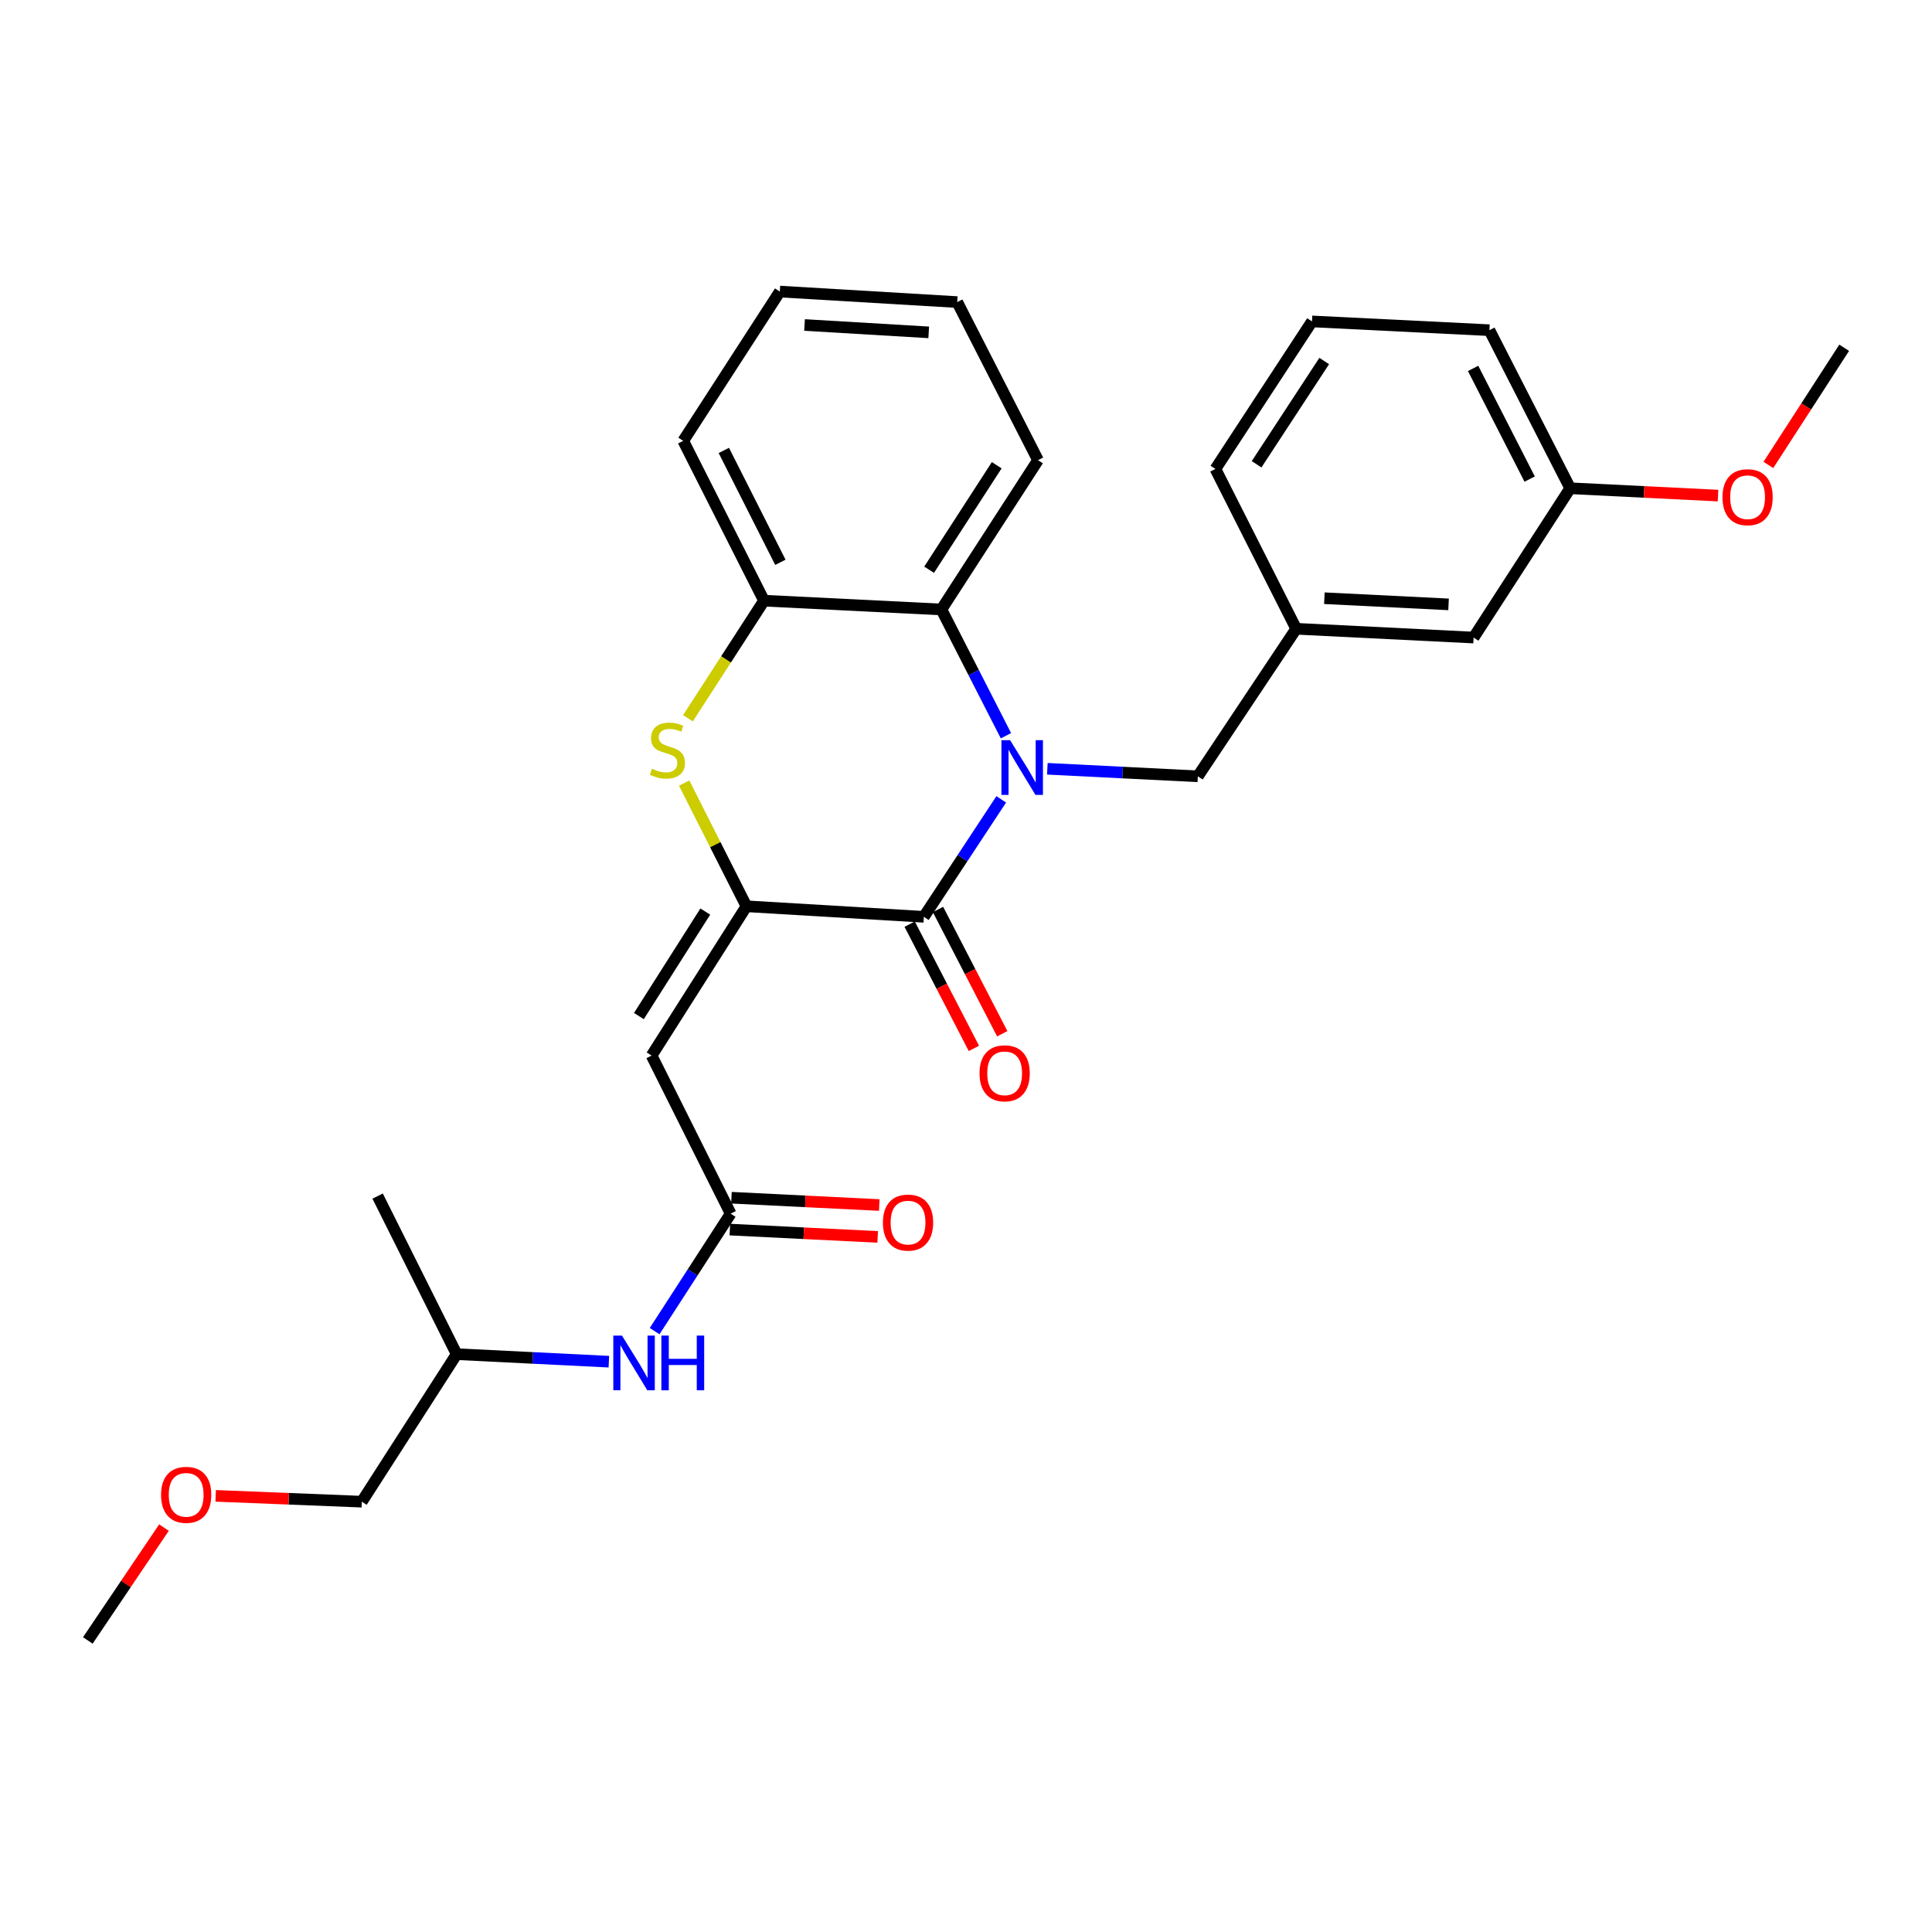 <?xml version='1.0' encoding='iso-8859-1'?>
<svg version='1.1' baseProfile='full'
              xmlns='http://www.w3.org/2000/svg'
                      xmlns:rdkit='http://www.rdkit.org/xml'
                      xmlns:xlink='http://www.w3.org/1999/xlink'
                  xml:space='preserve'
width='1000px' height='1000px' viewBox='0 0 1000 1000'>
<!-- END OF HEADER -->
<rect style='opacity:1.0;fill:#FFFFFF;stroke:none' width='1000' height='1000' x='0' y='0'> </rect>
<path class='bond-0' d='M 338.837,688.992 L 358.51,658.588' style='fill:none;fill-rule:evenodd;stroke:#0000FF;stroke-width:6px;stroke-linecap:butt;stroke-linejoin:miter;stroke-opacity:1' />
<path class='bond-0' d='M 358.51,658.588 L 378.184,628.184' style='fill:none;fill-rule:evenodd;stroke:#000000;stroke-width:6px;stroke-linecap:butt;stroke-linejoin:miter;stroke-opacity:1' />
<path class='bond-1' d='M 315.147,704.808 L 275.755,702.859' style='fill:none;fill-rule:evenodd;stroke:#0000FF;stroke-width:6px;stroke-linecap:butt;stroke-linejoin:miter;stroke-opacity:1' />
<path class='bond-1' d='M 275.755,702.859 L 236.364,700.911' style='fill:none;fill-rule:evenodd;stroke:#000000;stroke-width:6px;stroke-linecap:butt;stroke-linejoin:miter;stroke-opacity:1' />
<path class='bond-2' d='M 495.458,156.361 L 403.637,150.911' style='fill:none;fill-rule:evenodd;stroke:#000000;stroke-width:6px;stroke-linecap:butt;stroke-linejoin:miter;stroke-opacity:1' />
<path class='bond-2' d='M 480.706,172.031 L 416.431,168.216' style='fill:none;fill-rule:evenodd;stroke:#000000;stroke-width:6px;stroke-linecap:butt;stroke-linejoin:miter;stroke-opacity:1' />
<path class='bond-3' d='M 495.458,156.361 L 537.272,238.181' style='fill:none;fill-rule:evenodd;stroke:#000000;stroke-width:6px;stroke-linecap:butt;stroke-linejoin:miter;stroke-opacity:1' />
<path class='bond-4' d='M 403.637,150.911 L 353.639,228.179' style='fill:none;fill-rule:evenodd;stroke:#000000;stroke-width:6px;stroke-linecap:butt;stroke-linejoin:miter;stroke-opacity:1' />
<path class='bond-5' d='M 353.639,228.179 L 395.452,310.907' style='fill:none;fill-rule:evenodd;stroke:#000000;stroke-width:6px;stroke-linecap:butt;stroke-linejoin:miter;stroke-opacity:1' />
<path class='bond-5' d='M 374.651,233.138 L 403.921,291.048' style='fill:none;fill-rule:evenodd;stroke:#000000;stroke-width:6px;stroke-linecap:butt;stroke-linejoin:miter;stroke-opacity:1' />
<path class='bond-6' d='M 395.452,310.907 L 487.273,315.458' style='fill:none;fill-rule:evenodd;stroke:#000000;stroke-width:6px;stroke-linecap:butt;stroke-linejoin:miter;stroke-opacity:1' />
<path class='bond-7' d='M 395.452,310.907 L 375.765,341.336' style='fill:none;fill-rule:evenodd;stroke:#000000;stroke-width:6px;stroke-linecap:butt;stroke-linejoin:miter;stroke-opacity:1' />
<path class='bond-7' d='M 375.765,341.336 L 356.078,371.764' style='fill:none;fill-rule:evenodd;stroke:#CCCC00;stroke-width:6px;stroke-linecap:butt;stroke-linejoin:miter;stroke-opacity:1' />
<path class='bond-8' d='M 487.273,315.458 L 537.272,238.181' style='fill:none;fill-rule:evenodd;stroke:#000000;stroke-width:6px;stroke-linecap:butt;stroke-linejoin:miter;stroke-opacity:1' />
<path class='bond-8' d='M 480.906,294.895 L 515.905,240.801' style='fill:none;fill-rule:evenodd;stroke:#000000;stroke-width:6px;stroke-linecap:butt;stroke-linejoin:miter;stroke-opacity:1' />
<path class='bond-9' d='M 487.273,315.458 L 503.975,348.135' style='fill:none;fill-rule:evenodd;stroke:#000000;stroke-width:6px;stroke-linecap:butt;stroke-linejoin:miter;stroke-opacity:1' />
<path class='bond-9' d='M 503.975,348.135 L 520.676,380.812' style='fill:none;fill-rule:evenodd;stroke:#0000FF;stroke-width:6px;stroke-linecap:butt;stroke-linejoin:miter;stroke-opacity:1' />
<path class='bond-10' d='M 354.123,405.331 L 370.241,437.209' style='fill:none;fill-rule:evenodd;stroke:#CCCC00;stroke-width:6px;stroke-linecap:butt;stroke-linejoin:miter;stroke-opacity:1' />
<path class='bond-10' d='M 370.241,437.209 L 386.359,469.087' style='fill:none;fill-rule:evenodd;stroke:#000000;stroke-width:6px;stroke-linecap:butt;stroke-linejoin:miter;stroke-opacity:1' />
<path class='bond-11' d='M 386.359,469.087 L 478.18,474.547' style='fill:none;fill-rule:evenodd;stroke:#000000;stroke-width:6px;stroke-linecap:butt;stroke-linejoin:miter;stroke-opacity:1' />
<path class='bond-12' d='M 386.359,469.087 L 337.269,546.365' style='fill:none;fill-rule:evenodd;stroke:#000000;stroke-width:6px;stroke-linecap:butt;stroke-linejoin:miter;stroke-opacity:1' />
<path class='bond-12' d='M 365.054,471.823 L 330.691,525.917' style='fill:none;fill-rule:evenodd;stroke:#000000;stroke-width:6px;stroke-linecap:butt;stroke-linejoin:miter;stroke-opacity:1' />
<path class='bond-13' d='M 478.18,474.547 L 498.208,444.145' style='fill:none;fill-rule:evenodd;stroke:#000000;stroke-width:6px;stroke-linecap:butt;stroke-linejoin:miter;stroke-opacity:1' />
<path class='bond-13' d='M 498.208,444.145 L 518.235,413.742' style='fill:none;fill-rule:evenodd;stroke:#0000FF;stroke-width:6px;stroke-linecap:butt;stroke-linejoin:miter;stroke-opacity:1' />
<path class='bond-14' d='M 470.844,478.339 L 487.466,510.496' style='fill:none;fill-rule:evenodd;stroke:#000000;stroke-width:6px;stroke-linecap:butt;stroke-linejoin:miter;stroke-opacity:1' />
<path class='bond-14' d='M 487.466,510.496 L 504.088,542.653' style='fill:none;fill-rule:evenodd;stroke:#FF0000;stroke-width:6px;stroke-linecap:butt;stroke-linejoin:miter;stroke-opacity:1' />
<path class='bond-14' d='M 485.516,470.755 L 502.138,502.912' style='fill:none;fill-rule:evenodd;stroke:#000000;stroke-width:6px;stroke-linecap:butt;stroke-linejoin:miter;stroke-opacity:1' />
<path class='bond-14' d='M 502.138,502.912 L 518.76,535.069' style='fill:none;fill-rule:evenodd;stroke:#FF0000;stroke-width:6px;stroke-linecap:butt;stroke-linejoin:miter;stroke-opacity:1' />
<path class='bond-15' d='M 542.103,397.921 L 581.051,399.87' style='fill:none;fill-rule:evenodd;stroke:#0000FF;stroke-width:6px;stroke-linecap:butt;stroke-linejoin:miter;stroke-opacity:1' />
<path class='bond-15' d='M 581.051,399.87 L 620,401.82' style='fill:none;fill-rule:evenodd;stroke:#000000;stroke-width:6px;stroke-linecap:butt;stroke-linejoin:miter;stroke-opacity:1' />
<path class='bond-16' d='M 620,401.82 L 670.906,325.451' style='fill:none;fill-rule:evenodd;stroke:#000000;stroke-width:6px;stroke-linecap:butt;stroke-linejoin:miter;stroke-opacity:1' />
<path class='bond-17' d='M 337.269,546.365 L 378.184,628.184' style='fill:none;fill-rule:evenodd;stroke:#000000;stroke-width:6px;stroke-linecap:butt;stroke-linejoin:miter;stroke-opacity:1' />
<path class='bond-18' d='M 377.775,636.432 L 416.032,638.325' style='fill:none;fill-rule:evenodd;stroke:#000000;stroke-width:6px;stroke-linecap:butt;stroke-linejoin:miter;stroke-opacity:1' />
<path class='bond-18' d='M 416.032,638.325 L 454.289,640.218' style='fill:none;fill-rule:evenodd;stroke:#FF0000;stroke-width:6px;stroke-linecap:butt;stroke-linejoin:miter;stroke-opacity:1' />
<path class='bond-18' d='M 378.592,619.936 L 416.848,621.829' style='fill:none;fill-rule:evenodd;stroke:#000000;stroke-width:6px;stroke-linecap:butt;stroke-linejoin:miter;stroke-opacity:1' />
<path class='bond-18' d='M 416.848,621.829 L 455.105,623.722' style='fill:none;fill-rule:evenodd;stroke:#FF0000;stroke-width:6px;stroke-linecap:butt;stroke-linejoin:miter;stroke-opacity:1' />
<path class='bond-19' d='M 670.906,325.451 L 762.728,330.002' style='fill:none;fill-rule:evenodd;stroke:#000000;stroke-width:6px;stroke-linecap:butt;stroke-linejoin:miter;stroke-opacity:1' />
<path class='bond-19' d='M 685.497,309.637 L 749.772,312.823' style='fill:none;fill-rule:evenodd;stroke:#000000;stroke-width:6px;stroke-linecap:butt;stroke-linejoin:miter;stroke-opacity:1' />
<path class='bond-20' d='M 670.906,325.451 L 629.093,242.723' style='fill:none;fill-rule:evenodd;stroke:#000000;stroke-width:6px;stroke-linecap:butt;stroke-linejoin:miter;stroke-opacity:1' />
<path class='bond-21' d='M 762.728,330.002 L 812.726,252.724' style='fill:none;fill-rule:evenodd;stroke:#000000;stroke-width:6px;stroke-linecap:butt;stroke-linejoin:miter;stroke-opacity:1' />
<path class='bond-22' d='M 812.726,252.724 L 770.912,170.905' style='fill:none;fill-rule:evenodd;stroke:#000000;stroke-width:6px;stroke-linecap:butt;stroke-linejoin:miter;stroke-opacity:1' />
<path class='bond-22' d='M 791.747,247.967 L 762.477,190.694' style='fill:none;fill-rule:evenodd;stroke:#000000;stroke-width:6px;stroke-linecap:butt;stroke-linejoin:miter;stroke-opacity:1' />
<path class='bond-23' d='M 812.726,252.724 L 850.987,254.621' style='fill:none;fill-rule:evenodd;stroke:#000000;stroke-width:6px;stroke-linecap:butt;stroke-linejoin:miter;stroke-opacity:1' />
<path class='bond-23' d='M 850.987,254.621 L 889.249,256.517' style='fill:none;fill-rule:evenodd;stroke:#FF0000;stroke-width:6px;stroke-linecap:butt;stroke-linejoin:miter;stroke-opacity:1' />
<path class='bond-24' d='M 770.912,170.905 L 679.091,166.363' style='fill:none;fill-rule:evenodd;stroke:#000000;stroke-width:6px;stroke-linecap:butt;stroke-linejoin:miter;stroke-opacity:1' />
<path class='bond-25' d='M 679.091,166.363 L 629.093,242.723' style='fill:none;fill-rule:evenodd;stroke:#000000;stroke-width:6px;stroke-linecap:butt;stroke-linejoin:miter;stroke-opacity:1' />
<path class='bond-25' d='M 685.409,186.864 L 650.41,240.316' style='fill:none;fill-rule:evenodd;stroke:#000000;stroke-width:6px;stroke-linecap:butt;stroke-linejoin:miter;stroke-opacity:1' />
<path class='bond-26' d='M 915.301,240.654 L 934.923,210.326' style='fill:none;fill-rule:evenodd;stroke:#FF0000;stroke-width:6px;stroke-linecap:butt;stroke-linejoin:miter;stroke-opacity:1' />
<path class='bond-26' d='M 934.923,210.326 L 954.545,179.998' style='fill:none;fill-rule:evenodd;stroke:#000000;stroke-width:6px;stroke-linecap:butt;stroke-linejoin:miter;stroke-opacity:1' />
<path class='bond-27' d='M 187.274,777.271 L 236.364,700.911' style='fill:none;fill-rule:evenodd;stroke:#000000;stroke-width:6px;stroke-linecap:butt;stroke-linejoin:miter;stroke-opacity:1' />
<path class='bond-28' d='M 187.274,777.271 L 149.455,775.76' style='fill:none;fill-rule:evenodd;stroke:#000000;stroke-width:6px;stroke-linecap:butt;stroke-linejoin:miter;stroke-opacity:1' />
<path class='bond-28' d='M 149.455,775.76 L 111.636,774.248' style='fill:none;fill-rule:evenodd;stroke:#FF0000;stroke-width:6px;stroke-linecap:butt;stroke-linejoin:miter;stroke-opacity:1' />
<path class='bond-29' d='M 236.364,700.911 L 195.459,619.091' style='fill:none;fill-rule:evenodd;stroke:#000000;stroke-width:6px;stroke-linecap:butt;stroke-linejoin:miter;stroke-opacity:1' />
<path class='bond-30' d='M 84.868,790.673 L 65.161,819.881' style='fill:none;fill-rule:evenodd;stroke:#FF0000;stroke-width:6px;stroke-linecap:butt;stroke-linejoin:miter;stroke-opacity:1' />
<path class='bond-30' d='M 65.161,819.881 L 45.455,849.089' style='fill:none;fill-rule:evenodd;stroke:#000000;stroke-width:6px;stroke-linecap:butt;stroke-linejoin:miter;stroke-opacity:1' />
<path  class='atom-0' d='M 321.925 691.293
L 331.205 706.293
Q 332.125 707.773, 333.605 710.453
Q 335.085 713.133, 335.165 713.293
L 335.165 691.293
L 338.925 691.293
L 338.925 719.613
L 335.045 719.613
L 325.085 703.213
Q 323.925 701.293, 322.685 699.093
Q 321.485 696.893, 321.125 696.213
L 321.125 719.613
L 317.445 719.613
L 317.445 691.293
L 321.925 691.293
' fill='#0000FF'/>
<path  class='atom-0' d='M 342.325 691.293
L 346.165 691.293
L 346.165 703.333
L 360.645 703.333
L 360.645 691.293
L 364.485 691.293
L 364.485 719.613
L 360.645 719.613
L 360.645 706.533
L 346.165 706.533
L 346.165 719.613
L 342.325 719.613
L 342.325 691.293
' fill='#0000FF'/>
<path  class='atom-7' d='M 337.454 397.905
Q 337.774 398.025, 339.094 398.585
Q 340.414 399.145, 341.854 399.505
Q 343.334 399.825, 344.774 399.825
Q 347.454 399.825, 349.014 398.545
Q 350.574 397.225, 350.574 394.945
Q 350.574 393.385, 349.774 392.425
Q 349.014 391.465, 347.814 390.945
Q 346.614 390.425, 344.614 389.825
Q 342.094 389.065, 340.574 388.345
Q 339.094 387.625, 338.014 386.105
Q 336.974 384.585, 336.974 382.025
Q 336.974 378.465, 339.374 376.265
Q 341.814 374.065, 346.614 374.065
Q 349.894 374.065, 353.614 375.625
L 352.694 378.705
Q 349.294 377.305, 346.734 377.305
Q 343.974 377.305, 342.454 378.465
Q 340.934 379.585, 340.974 381.545
Q 340.974 383.065, 341.734 383.985
Q 342.534 384.905, 343.654 385.425
Q 344.814 385.945, 346.734 386.545
Q 349.294 387.345, 350.814 388.145
Q 352.334 388.945, 353.414 390.585
Q 354.534 392.185, 354.534 394.945
Q 354.534 398.865, 351.894 400.985
Q 349.294 403.065, 344.934 403.065
Q 342.414 403.065, 340.494 402.505
Q 338.614 401.985, 336.374 401.065
L 337.454 397.905
' fill='#CCCC00'/>
<path  class='atom-10' d='M 522.827 383.109
L 532.107 398.109
Q 533.027 399.589, 534.507 402.269
Q 535.987 404.949, 536.067 405.109
L 536.067 383.109
L 539.827 383.109
L 539.827 411.429
L 535.947 411.429
L 525.987 395.029
Q 524.827 393.109, 523.587 390.909
Q 522.387 388.709, 522.027 388.029
L 522.027 411.429
L 518.347 411.429
L 518.347 383.109
L 522.827 383.109
' fill='#0000FF'/>
<path  class='atom-12' d='M 507.003 555.538
Q 507.003 548.738, 510.363 544.938
Q 513.723 541.138, 520.003 541.138
Q 526.283 541.138, 529.643 544.938
Q 533.003 548.738, 533.003 555.538
Q 533.003 562.418, 529.603 566.338
Q 526.203 570.218, 520.003 570.218
Q 513.763 570.218, 510.363 566.338
Q 507.003 562.458, 507.003 555.538
M 520.003 567.018
Q 524.323 567.018, 526.643 564.138
Q 529.003 561.218, 529.003 555.538
Q 529.003 549.978, 526.643 547.178
Q 524.323 544.338, 520.003 544.338
Q 515.683 544.338, 513.323 547.138
Q 511.003 549.938, 511.003 555.538
Q 511.003 561.258, 513.323 564.138
Q 515.683 567.018, 520.003 567.018
' fill='#FF0000'/>
<path  class='atom-15' d='M 456.995 632.806
Q 456.995 626.006, 460.355 622.206
Q 463.715 618.406, 469.995 618.406
Q 476.275 618.406, 479.635 622.206
Q 482.995 626.006, 482.995 632.806
Q 482.995 639.686, 479.595 643.606
Q 476.195 647.486, 469.995 647.486
Q 463.755 647.486, 460.355 643.606
Q 456.995 639.726, 456.995 632.806
M 469.995 644.286
Q 474.315 644.286, 476.635 641.406
Q 478.995 638.486, 478.995 632.806
Q 478.995 627.246, 476.635 624.446
Q 474.315 621.606, 469.995 621.606
Q 465.675 621.606, 463.315 624.406
Q 460.995 627.206, 460.995 632.806
Q 460.995 638.526, 463.315 641.406
Q 465.675 644.286, 469.995 644.286
' fill='#FF0000'/>
<path  class='atom-22' d='M 891.547 257.355
Q 891.547 250.555, 894.907 246.755
Q 898.267 242.955, 904.547 242.955
Q 910.827 242.955, 914.187 246.755
Q 917.547 250.555, 917.547 257.355
Q 917.547 264.235, 914.147 268.155
Q 910.747 272.035, 904.547 272.035
Q 898.307 272.035, 894.907 268.155
Q 891.547 264.275, 891.547 257.355
M 904.547 268.835
Q 908.867 268.835, 911.187 265.955
Q 913.547 263.035, 913.547 257.355
Q 913.547 251.795, 911.187 248.995
Q 908.867 246.155, 904.547 246.155
Q 900.227 246.155, 897.867 248.955
Q 895.547 251.755, 895.547 257.355
Q 895.547 263.075, 897.867 265.955
Q 900.227 268.835, 904.547 268.835
' fill='#FF0000'/>
<path  class='atom-26' d='M 83.361 773.718
Q 83.361 766.918, 86.721 763.118
Q 90.081 759.318, 96.361 759.318
Q 102.641 759.318, 106.001 763.118
Q 109.361 766.918, 109.361 773.718
Q 109.361 780.598, 105.961 784.518
Q 102.561 788.398, 96.361 788.398
Q 90.121 788.398, 86.721 784.518
Q 83.361 780.638, 83.361 773.718
M 96.361 785.198
Q 100.681 785.198, 103.001 782.318
Q 105.361 779.398, 105.361 773.718
Q 105.361 768.158, 103.001 765.358
Q 100.681 762.518, 96.361 762.518
Q 92.041 762.518, 89.681 765.318
Q 87.361 768.118, 87.361 773.718
Q 87.361 779.438, 89.681 782.318
Q 92.041 785.198, 96.361 785.198
' fill='#FF0000'/>
</svg>
